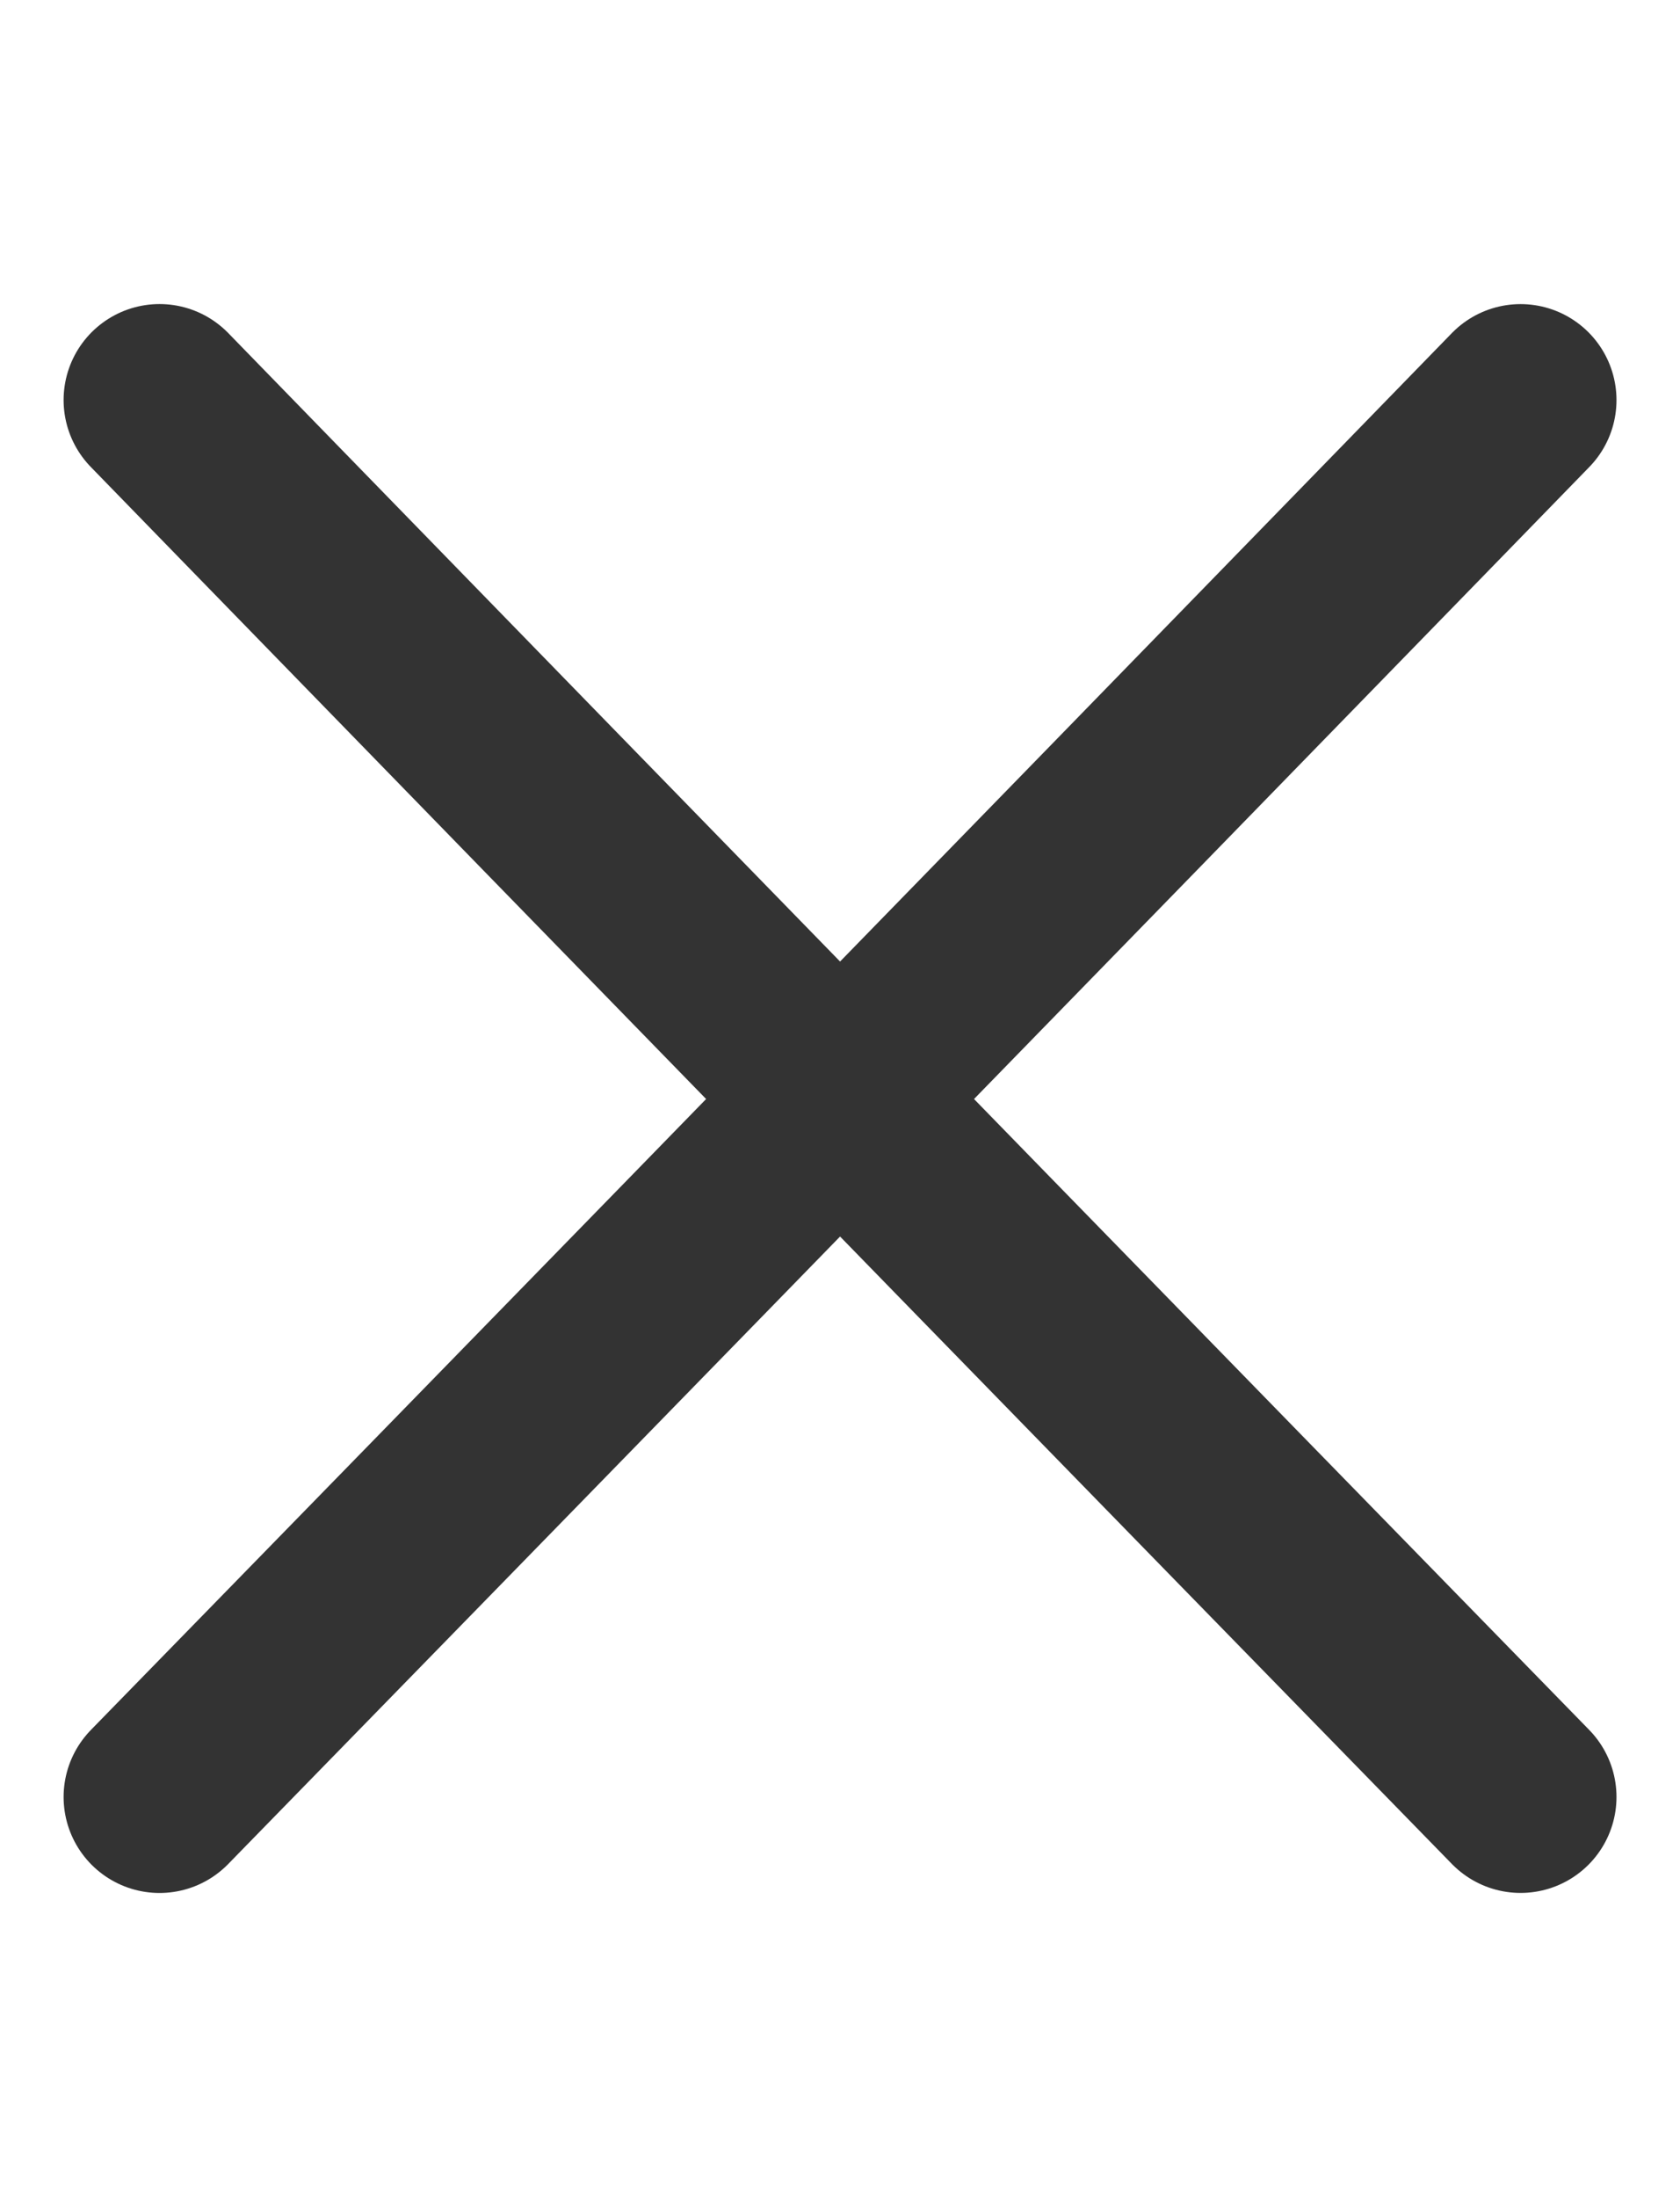 <svg xmlns="http://www.w3.org/2000/svg" width="17.513" height="22.89" viewBox="0 0 17.513 22.89">
  <g id="times" transform="translate(-1832.081 -1412.613)">
    <path id="Path_197" data-name="Path 197" d="M19.7,5.009S11.136,2.841,0,0" transform="translate(1833.744 1431.338) rotate(-60)" fill="none" stroke="#333" stroke-linecap="round" stroke-linejoin="round" stroke-width="2"/>
    <path id="Path_197-2" data-name="Path 197" d="M19.7,0S11.136,2.168,0,5.009" transform="translate(1843.594 1433.842) rotate(-120)" fill="none" stroke="#333" stroke-linecap="round" stroke-linejoin="round" stroke-width="2"/>
  </g>
</svg>
